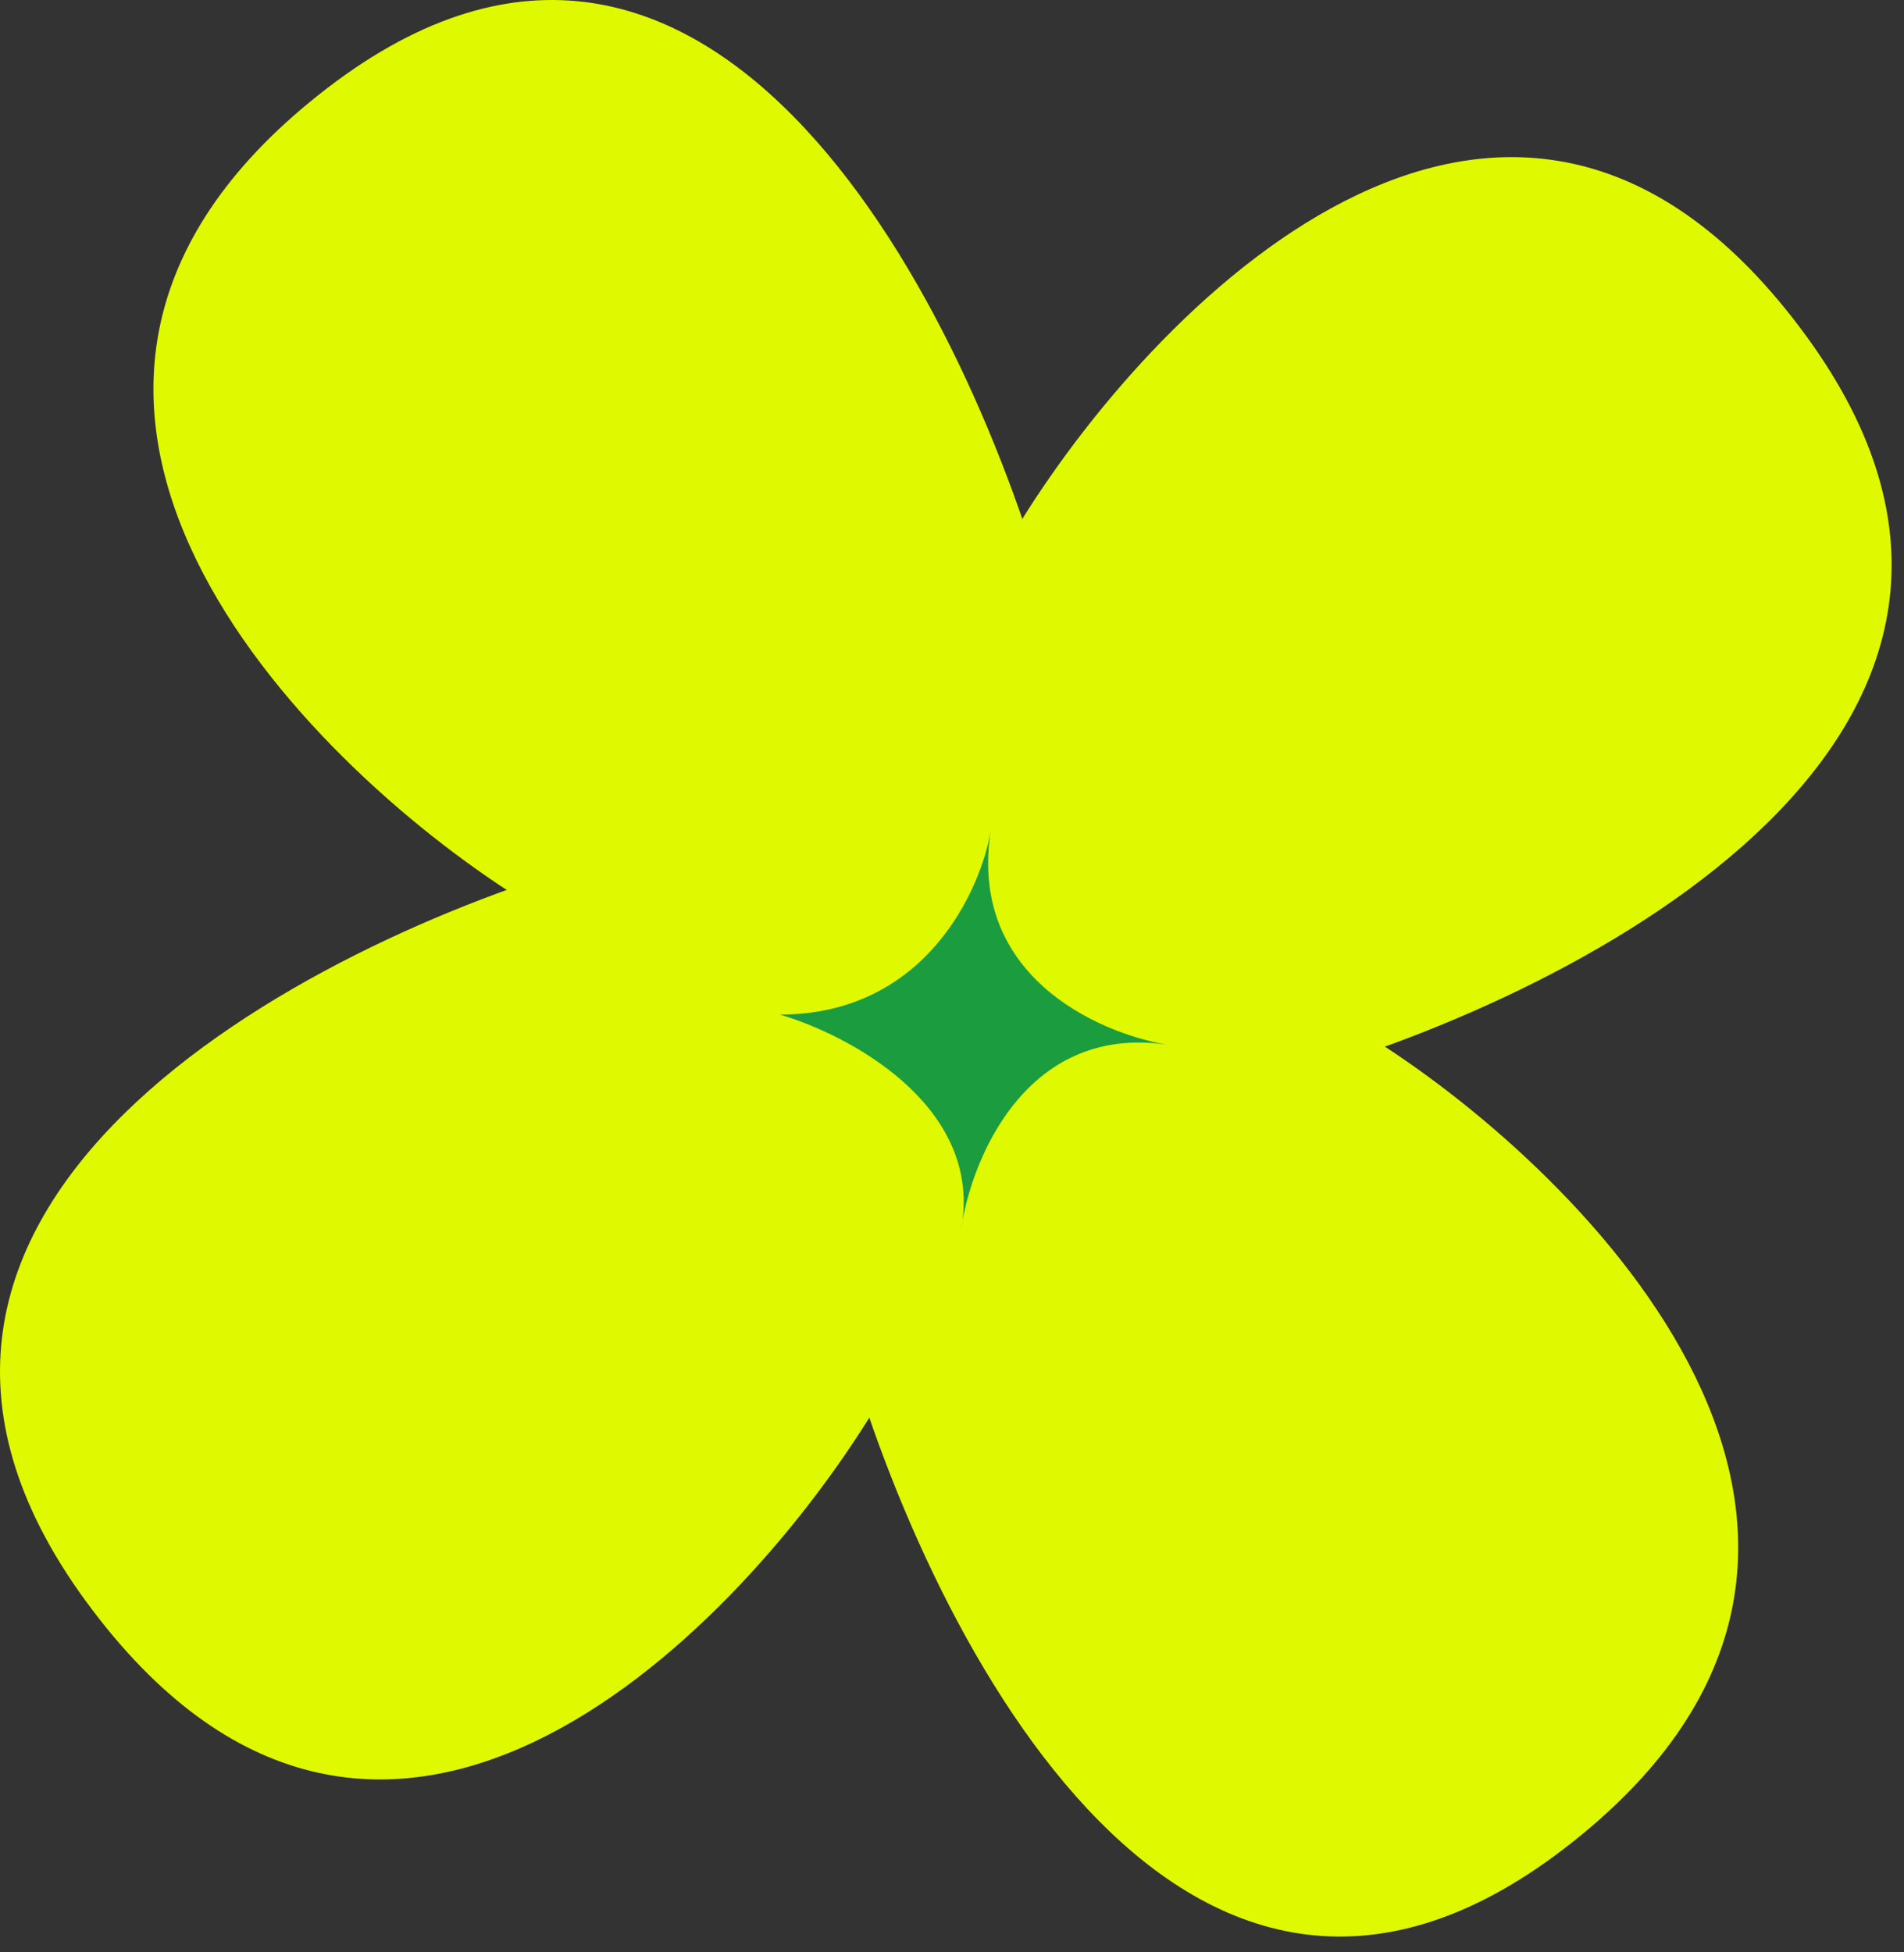 <?xml version="1.0" encoding="utf-8"?>
<svg xmlns="http://www.w3.org/2000/svg" fill="none" height="100%" overflow="visible" preserveAspectRatio="none" style="display: block;" viewBox="0 0 119 122" width="100%">
<rect x="0" y="0" width="119" height="122" fill="#333333" stroke="none"/>
<g id="Group 1707480365">
<path d="M20.46 5.503C-3.673 24.033 17.946 46.681 31.772 55.689L61.938 61.481L65.709 38.317C60.681 19.658 44.593 -13.028 20.46 5.503Z" fill="#DFF900" id="Vector 8"/>
<path d="M97.767 115.532C121.899 97.002 100.281 74.354 86.454 65.346L56.288 59.554L52.517 82.718C57.545 101.377 73.634 134.063 97.767 115.532Z" fill="#DFF900" id="Vector 9"/>
<path d="M112.852 20.949C94.752 -3.758 72.631 18.375 63.832 32.531L58.175 63.415L80.8 67.275C99.026 62.128 130.951 45.656 112.852 20.949Z" fill="#DFF900" id="Vector 10"/>
<path d="M5.375 100.086C23.474 124.793 45.596 102.66 54.394 88.505L60.052 57.62L37.426 53.76C19.201 58.907 -12.725 75.379 5.375 100.086Z" fill="#DFF900" id="Vector 11"/>
<path d="M48.74 63.411C57.79 63.411 61.309 55.691 61.938 51.83C60.465 60.879 68.464 64.527 72.936 65.292C73.04 65.307 73.145 65.324 73.25 65.342C73.147 65.327 73.043 65.31 72.936 65.292C64.518 64.056 60.997 71.724 60.154 76.295C60.128 76.502 60.094 76.711 60.052 76.923C60.081 76.722 60.114 76.512 60.154 76.295C61.102 68.957 53.019 64.663 48.74 63.411Z" fill="#1B9D3F" id="Vector 12"/>
</g>
</svg>